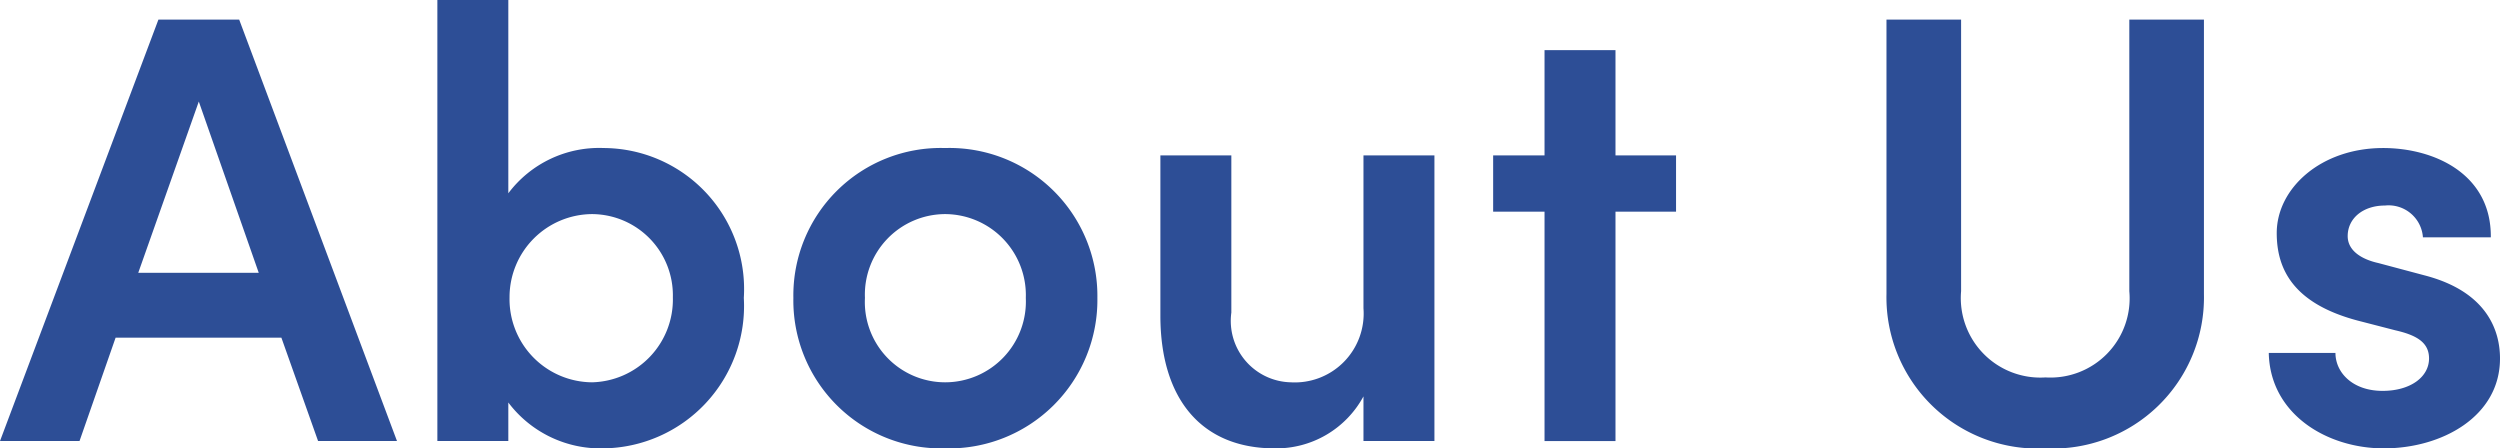 <svg xmlns="http://www.w3.org/2000/svg" width="81.74" height="14.66"><path d="M12.98 14.42 7.82.64H5.18L0 14.42h2.6l1.18-3.38H9.2l1.2 3.38ZM6.5 3.32l1.96 5.6H4.52Zm13.24 1.52a3.715 3.715 0 0 0-3.12 1.48V0H14.3v14.42h2.32v-1.26a3.772 3.772 0 0 0 3.1 1.5 4.656 4.656 0 0 0 4.6-4.92 4.612 4.612 0 0 0-4.58-4.9Zm-.38 7.66a2.719 2.719 0 0 1-2.7-2.78A2.716 2.716 0 0 1 19.36 7 2.656 2.656 0 0 1 22 9.72a2.709 2.709 0 0 1-2.64 2.78Zm11.54 2.16a4.854 4.854 0 0 0 4.98-4.92 4.837 4.837 0 0 0-4.98-4.9 4.82 4.82 0 0 0-4.96 4.9 4.837 4.837 0 0 0 4.96 4.92Zm0-2.16a2.626 2.626 0 0 1-2.62-2.76A2.633 2.633 0 0 1 30.9 7a2.649 2.649 0 0 1 2.64 2.74 2.642 2.642 0 0 1-2.64 2.76Zm13.68-2.42a2.252 2.252 0 0 1-2.38 2.42 2.009 2.009 0 0 1-1.94-2.28V5.08h-2.32v5.24c0 2.72 1.34 4.34 3.74 4.34a3.241 3.241 0 0 0 2.9-1.7v1.46h2.32V5.08h-2.32Zm8.24-5V1.64H50.5v3.44h-1.68v1.84h1.68v7.5h2.32v-7.5h1.98V5.08Zm14.06 9.58a4.94 4.94 0 0 0 5.18-5.04V.64h-2.44v8.88a2.59 2.59 0 0 1-2.74 2.82 2.6 2.6 0 0 1-2.76-2.82V.64h-2.44v8.98a4.945 4.945 0 0 0 5.2 5.04Zm11.06 0c1.9 0 3.8-1.04 3.8-2.94 0-.86-.38-2.18-2.48-2.72l-1.5-.4c-.54-.12-1-.4-1-.88 0-.58.5-1 1.22-1a1.125 1.125 0 0 1 1.24 1.04h2.22c.02-2.08-1.86-2.92-3.52-2.92-2.04 0-3.48 1.32-3.48 2.78 0 1.18.54 2.3 2.64 2.86l1.24.32c.7.16 1.1.4 1.1.92 0 .6-.6 1.06-1.52 1.06-.98 0-1.54-.6-1.54-1.24h-2.18c.04 2 1.9 3.12 3.76 3.12Z" fill="#2d4e96"/></svg>